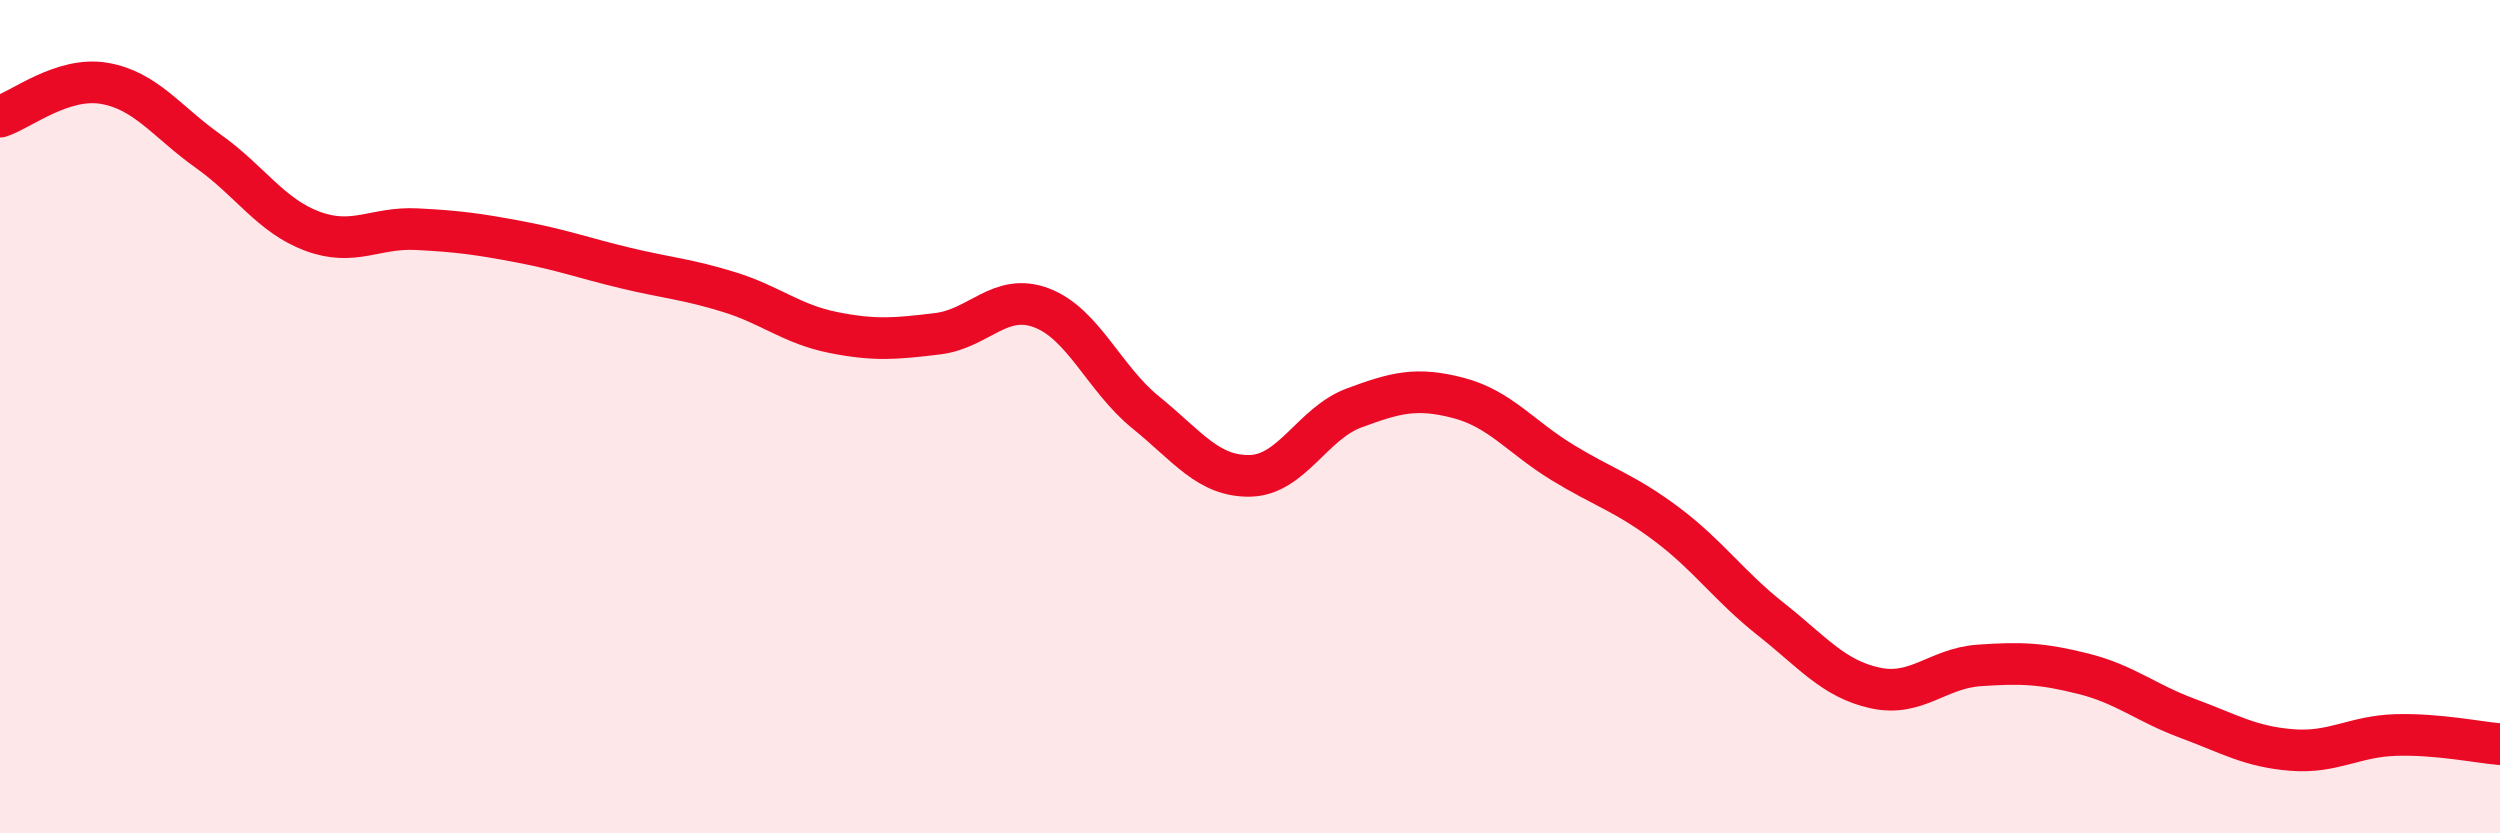 
    <svg width="60" height="20" viewBox="0 0 60 20" xmlns="http://www.w3.org/2000/svg">
      <path
        d="M 0,2.8 C 0.5,2.64 1.5,1.83 2.5,2 C 3.5,2.17 4,2.92 5,3.63 C 6,4.34 6.5,5.18 7.5,5.55 C 8.5,5.92 9,5.45 10,5.5 C 11,5.55 11.5,5.62 12.5,5.81 C 13.5,6 14,6.19 15,6.43 C 16,6.67 16.5,6.7 17.5,7.01 C 18.5,7.32 19,7.78 20,7.98 C 21,8.18 21.5,8.13 22.5,8.01 C 23.5,7.89 24,7.01 25,7.39 C 26,7.77 26.5,9.09 27.5,9.9 C 28.5,10.71 29,11.44 30,11.42 C 31,11.4 31.5,10.16 32.5,9.79 C 33.5,9.42 34,9.29 35,9.55 C 36,9.81 36.5,10.49 37.5,11.1 C 38.5,11.71 39,11.83 40,12.58 C 41,13.33 41.5,14.07 42.5,14.86 C 43.5,15.65 44,16.29 45,16.51 C 46,16.73 46.5,16.04 47.5,15.97 C 48.5,15.9 49,15.92 50,16.17 C 51,16.42 51.5,16.87 52.5,17.24 C 53.5,17.61 54,17.92 55,18 C 56,18.08 56.5,17.67 57.5,17.64 C 58.5,17.61 59.5,17.82 60,17.86L60 20L0 20Z"
        fill="#EB0A25"
        opacity="0.1"
        stroke-linecap="round"
        stroke-linejoin="round"
      />
      <path
        d="M 0,2.8 C 0.5,2.64 1.5,1.83 2.5,2 C 3.5,2.17 4,2.92 5,3.63 C 6,4.34 6.5,5.18 7.5,5.55 C 8.5,5.92 9,5.45 10,5.5 C 11,5.55 11.5,5.62 12.5,5.81 C 13.5,6 14,6.19 15,6.43 C 16,6.67 16.5,6.7 17.5,7.01 C 18.5,7.32 19,7.78 20,7.98 C 21,8.18 21.5,8.13 22.5,8.01 C 23.5,7.89 24,7.01 25,7.39 C 26,7.77 26.5,9.09 27.5,9.9 C 28.5,10.71 29,11.44 30,11.42 C 31,11.4 31.5,10.16 32.5,9.79 C 33.5,9.42 34,9.29 35,9.55 C 36,9.81 36.5,10.49 37.5,11.1 C 38.5,11.71 39,11.83 40,12.58 C 41,13.33 41.5,14.07 42.5,14.86 C 43.5,15.65 44,16.29 45,16.51 C 46,16.73 46.5,16.04 47.5,15.97 C 48.5,15.9 49,15.92 50,16.17 C 51,16.42 51.5,16.87 52.5,17.24 C 53.5,17.61 54,17.92 55,18 C 56,18.08 56.5,17.67 57.5,17.64 C 58.5,17.61 59.5,17.82 60,17.86"
        stroke="#EB0A25"
        stroke-width="1"
        fill="none"
        stroke-linecap="round"
        stroke-linejoin="round"
      />
    </svg>
  